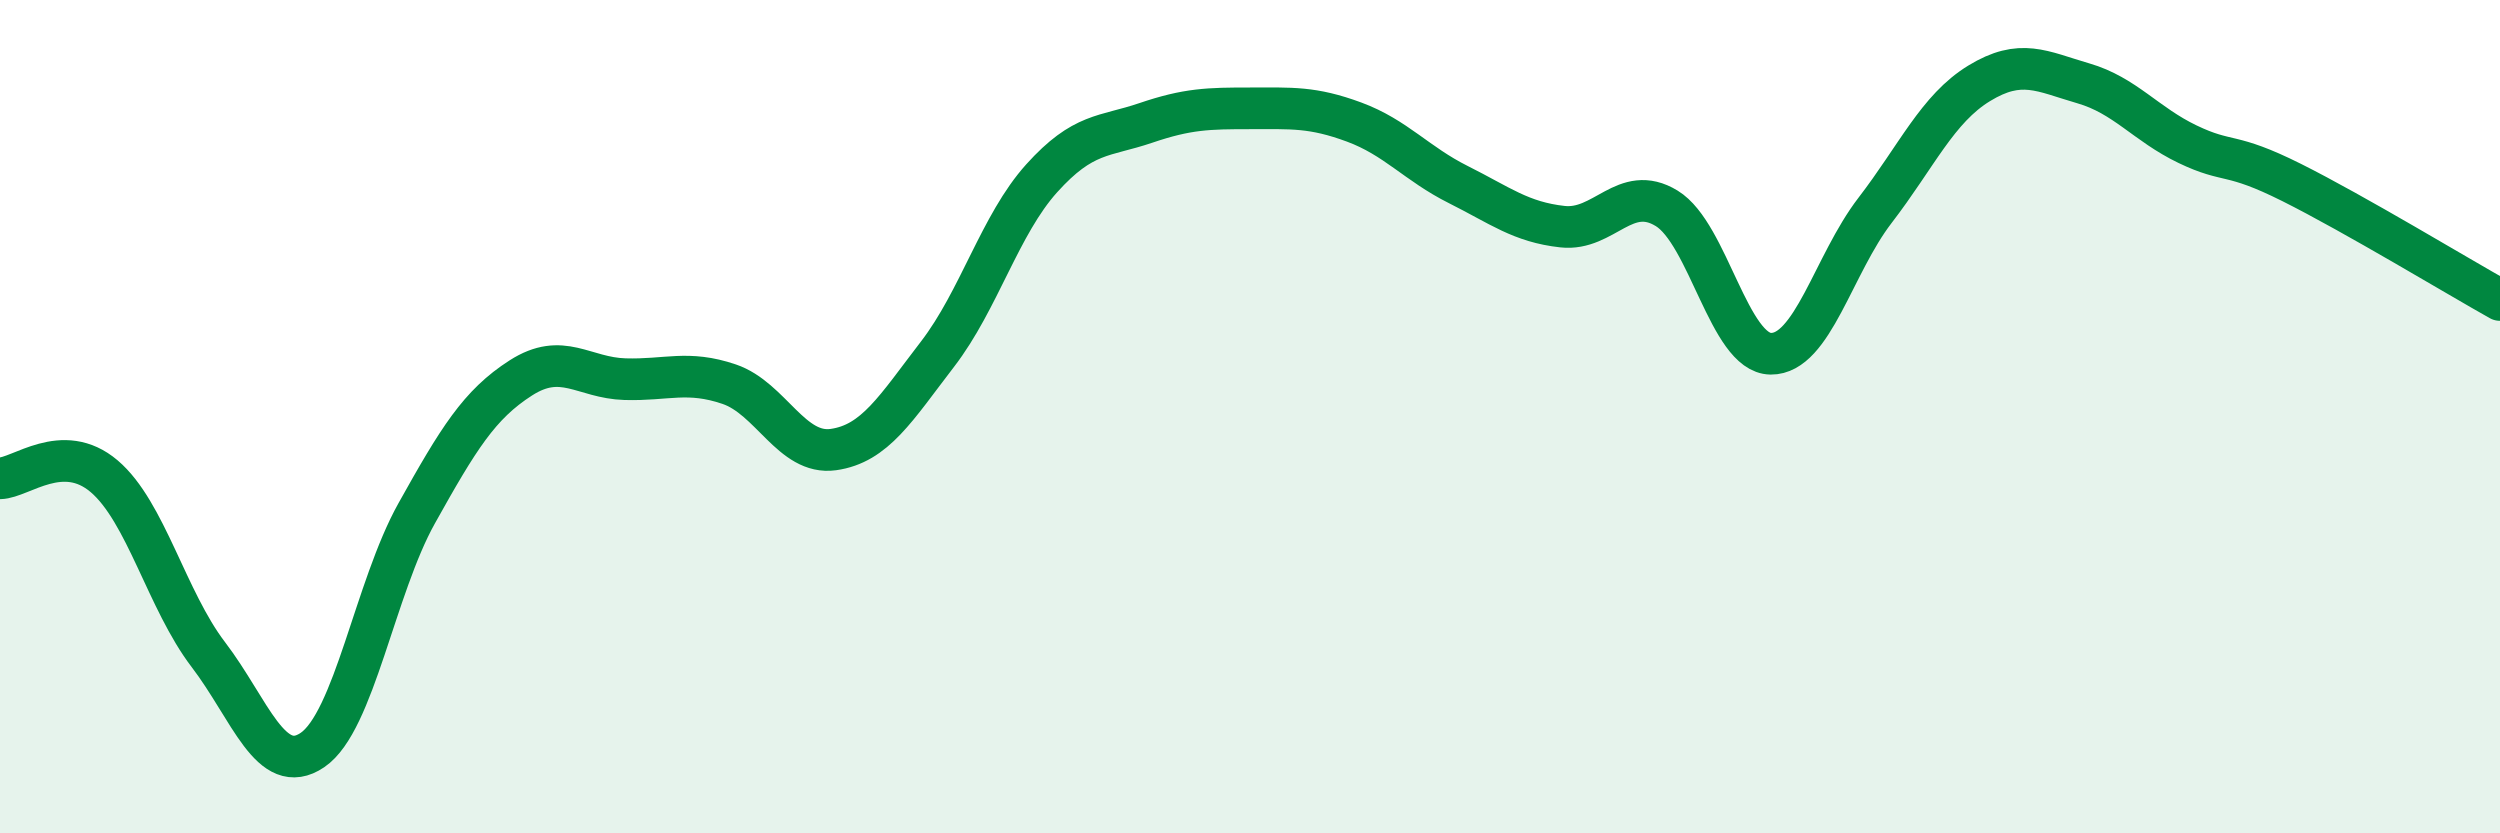 
    <svg width="60" height="20" viewBox="0 0 60 20" xmlns="http://www.w3.org/2000/svg">
      <path
        d="M 0,11.48 C 0.5,11.47 1.5,10.58 2.5,11.43 C 3.5,12.28 4,14.4 5,15.71 C 6,17.02 6.5,18.68 7.5,18 C 8.5,17.32 9,14.11 10,12.32 C 11,10.53 11.5,9.71 12.5,9.07 C 13.5,8.43 14,9.07 15,9.1 C 16,9.13 16.5,8.88 17.5,9.22 C 18.5,9.56 19,10.93 20,10.79 C 21,10.65 21.5,9.8 22.5,8.5 C 23.5,7.2 24,5.39 25,4.28 C 26,3.17 26.5,3.29 27.5,2.95 C 28.5,2.61 29,2.6 30,2.6 C 31,2.6 31.5,2.56 32.5,2.93 C 33.5,3.3 34,3.93 35,4.43 C 36,4.93 36.5,5.33 37.5,5.44 C 38.5,5.55 39,4.39 40,5 C 41,5.61 41.5,8.48 42.5,8.49 C 43.5,8.5 44,6.35 45,5.05 C 46,3.75 46.5,2.61 47.5,2 C 48.5,1.39 49,1.71 50,2 C 51,2.29 51.5,2.98 52.5,3.46 C 53.5,3.94 53.5,3.63 55,4.38 C 56.5,5.13 59,6.64 60,7.2L60 20L0 20Z"
        fill="#008740"
        opacity="0.1"
        stroke-linecap="round"
        stroke-linejoin="round"
      />
      <path
        d="M 0,11.48 C 0.5,11.47 1.5,10.58 2.5,11.43 C 3.5,12.28 4,14.4 5,15.71 C 6,17.02 6.5,18.68 7.5,18 C 8.5,17.32 9,14.11 10,12.32 C 11,10.53 11.5,9.71 12.5,9.07 C 13.5,8.43 14,9.07 15,9.1 C 16,9.13 16.5,8.88 17.5,9.22 C 18.5,9.56 19,10.93 20,10.79 C 21,10.65 21.5,9.8 22.5,8.5 C 23.5,7.2 24,5.39 25,4.28 C 26,3.17 26.5,3.29 27.5,2.95 C 28.5,2.61 29,2.6 30,2.6 C 31,2.6 31.5,2.56 32.5,2.93 C 33.5,3.3 34,3.93 35,4.43 C 36,4.93 36.5,5.33 37.5,5.44 C 38.5,5.55 39,4.39 40,5 C 41,5.61 41.5,8.48 42.5,8.49 C 43.5,8.5 44,6.35 45,5.05 C 46,3.75 46.5,2.61 47.5,2 C 48.5,1.39 49,1.71 50,2 C 51,2.29 51.5,2.98 52.5,3.46 C 53.5,3.94 53.5,3.63 55,4.38 C 56.5,5.13 59,6.64 60,7.2"
        stroke="#008740"
        stroke-width="1"
        fill="none"
        stroke-linecap="round"
        stroke-linejoin="round"
      />
    </svg>
  